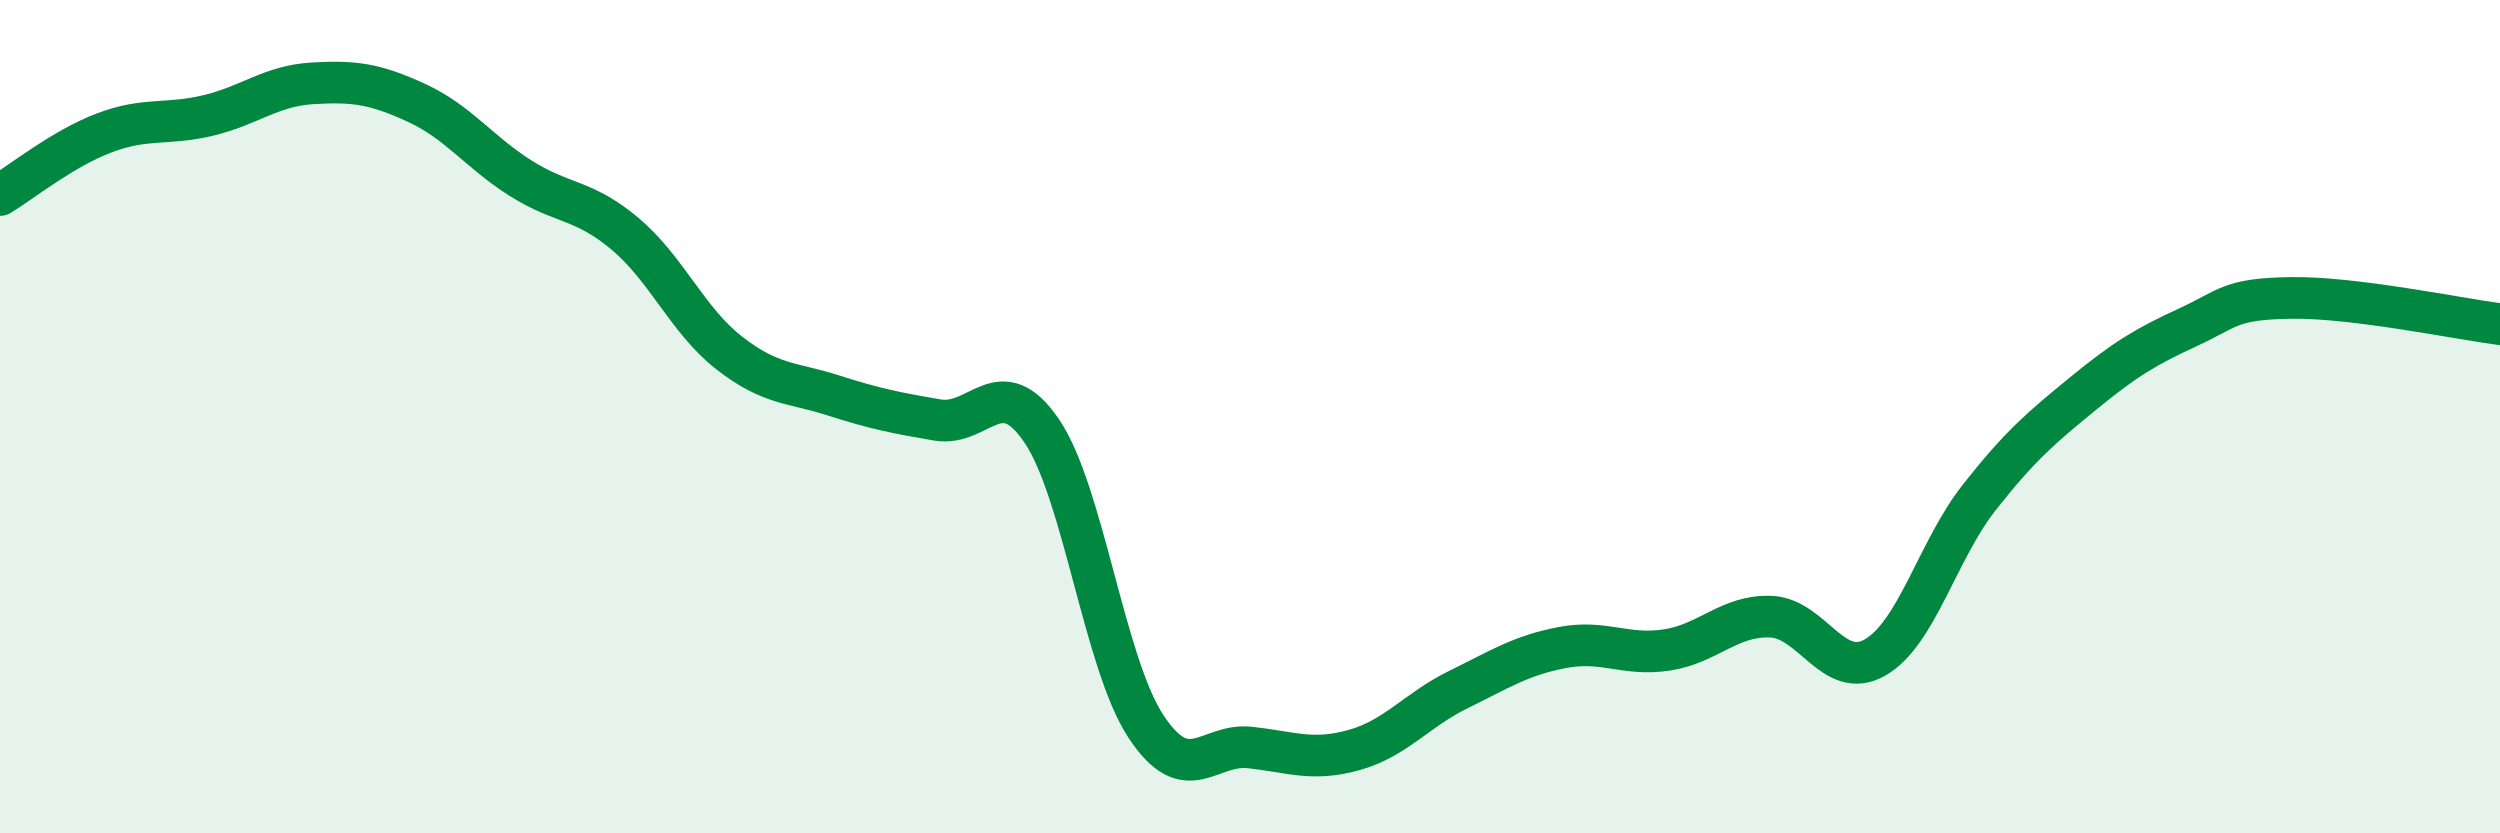 
    <svg width="60" height="20" viewBox="0 0 60 20" xmlns="http://www.w3.org/2000/svg">
      <path
        d="M 0,4.68 C 0.5,4.38 1.5,3.57 2.5,3.19 C 3.5,2.81 4,3.01 5,2.77 C 6,2.53 6.5,2.06 7.5,2 C 8.5,1.94 9,2.01 10,2.47 C 11,2.93 11.5,3.65 12.5,4.28 C 13.5,4.91 14,4.77 15,5.61 C 16,6.45 16.5,7.69 17.5,8.47 C 18.5,9.25 19,9.17 20,9.49 C 21,9.81 21.5,9.91 22.5,10.08 C 23.5,10.25 24,8.87 25,10.34 C 26,11.81 26.5,15.91 27.5,17.43 C 28.5,18.95 29,17.83 30,17.94 C 31,18.05 31.5,18.28 32.5,18 C 33.5,17.72 34,17.04 35,16.55 C 36,16.06 36.5,15.73 37.5,15.54 C 38.5,15.35 39,15.75 40,15.6 C 41,15.45 41.5,14.76 42.5,14.8 C 43.5,14.84 44,16.35 45,15.78 C 46,15.21 46.5,13.21 47.5,11.94 C 48.5,10.67 49,10.26 50,9.44 C 51,8.62 51.5,8.32 52.5,7.86 C 53.5,7.4 53.5,7.17 55,7.15 C 56.5,7.13 59,7.65 60,7.78L60 20L0 20Z"
        fill="#008740"
        opacity="0.1"
        stroke-linecap="round"
        stroke-linejoin="round"
      />
      <path
        d="M 0,4.68 C 0.5,4.38 1.5,3.57 2.5,3.19 C 3.5,2.81 4,3.01 5,2.77 C 6,2.53 6.5,2.06 7.5,2 C 8.5,1.94 9,2.01 10,2.47 C 11,2.93 11.5,3.65 12.5,4.28 C 13.5,4.91 14,4.77 15,5.61 C 16,6.45 16.5,7.69 17.5,8.47 C 18.5,9.25 19,9.17 20,9.49 C 21,9.81 21.5,9.91 22.5,10.08 C 23.5,10.25 24,8.87 25,10.34 C 26,11.81 26.5,15.91 27.5,17.43 C 28.5,18.95 29,17.83 30,17.94 C 31,18.05 31.5,18.28 32.5,18 C 33.5,17.72 34,17.04 35,16.55 C 36,16.06 36.5,15.73 37.5,15.54 C 38.5,15.35 39,15.75 40,15.6 C 41,15.45 41.5,14.76 42.5,14.8 C 43.5,14.84 44,16.35 45,15.78 C 46,15.21 46.5,13.21 47.5,11.94 C 48.5,10.67 49,10.26 50,9.44 C 51,8.62 51.5,8.32 52.5,7.86 C 53.5,7.4 53.5,7.17 55,7.15 C 56.5,7.13 59,7.65 60,7.78"
        stroke="#008740"
        stroke-width="1"
        fill="none"
        stroke-linecap="round"
        stroke-linejoin="round"
      />
    </svg>
  
